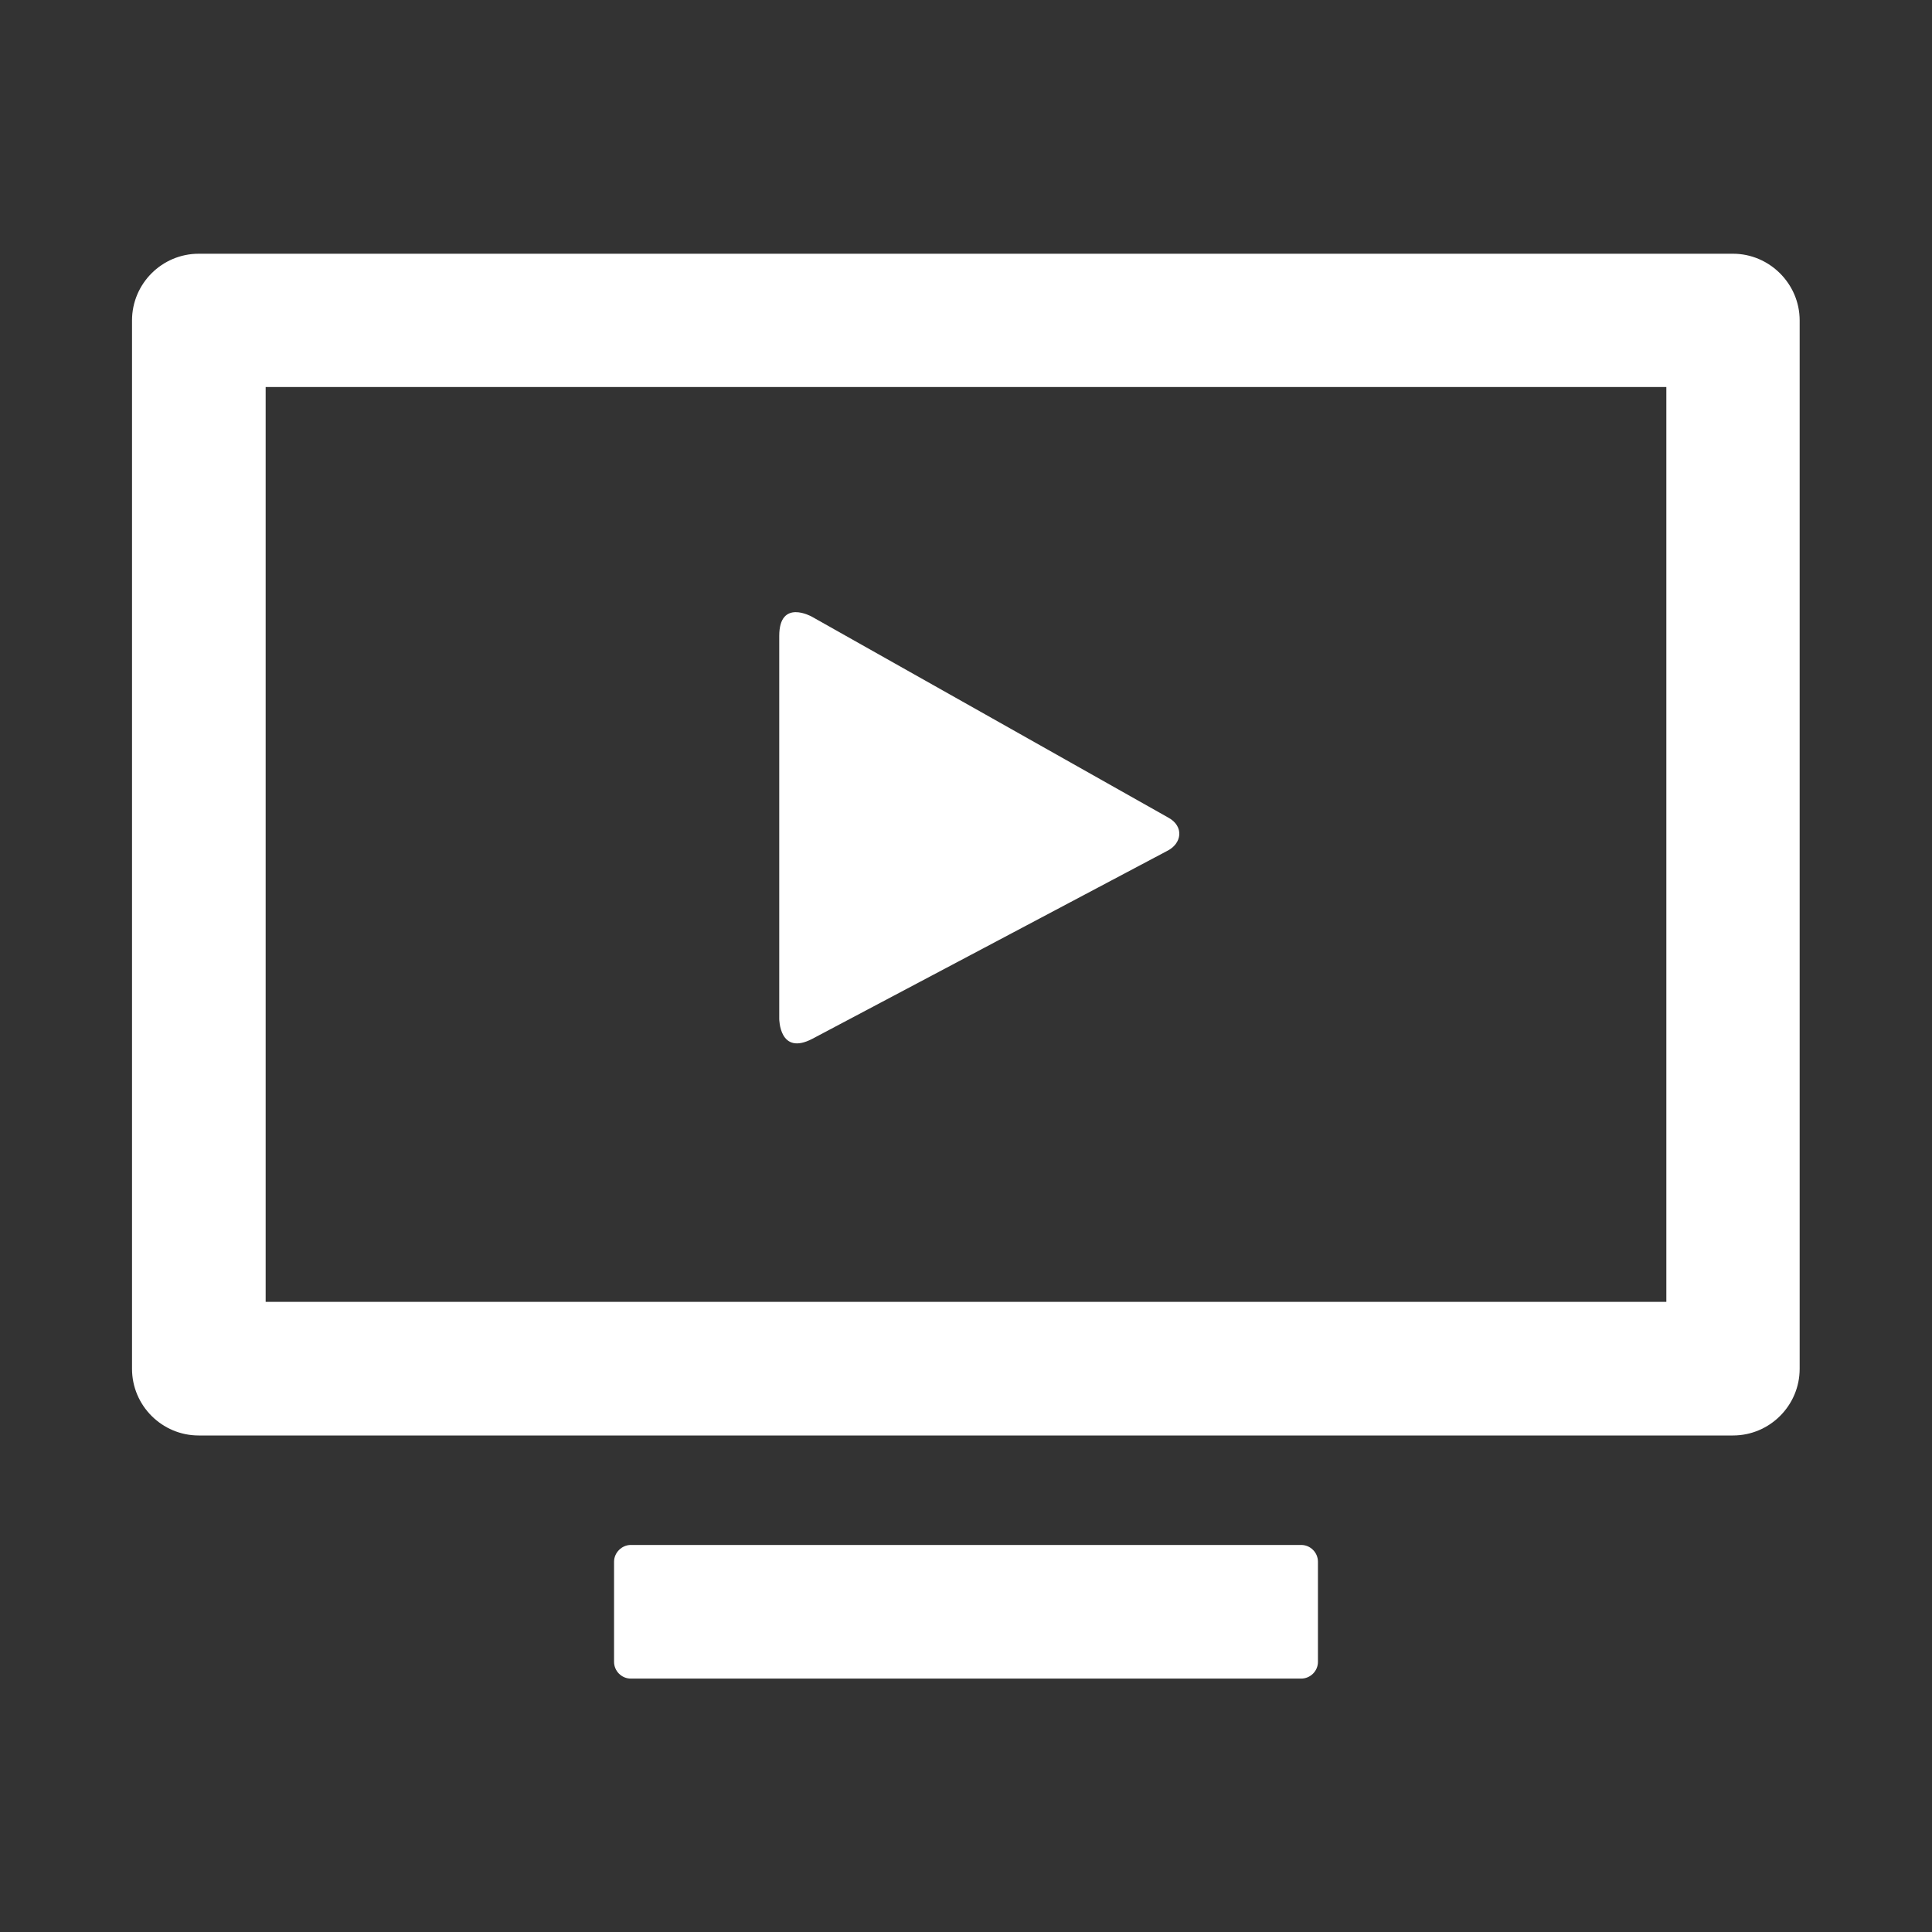 <?xml version="1.0" encoding="UTF-8"?>
<svg xmlns="http://www.w3.org/2000/svg" version="1.1" viewBox="0 0 60 60">
  <rect x="0" y="0" width="60" height="60" fill="#333333" stroke="none"/>
  <defs>
    <style>
      .cls-1 {
        fill: #fff;
      }

      .cls-2 {
        display: none;
      }
    </style>
  </defs>
  <g>
    <g id="Ebene_1" class="cls-2">
      <g class="cls-2">
        <path class="cls-1" d="M54.56,32.39c-1.56-3.03-4.28-5.17-7.35-5.83-.35-2.35-1.72-4.38-3.81-5.63-2.2-1.31-4.92-1.58-7.4-.77-2.24-5.05-6.71-7.79-12.13-7.38-5.74.45-9.94,4.36-11.04,10.24-5.32,2.48-9.41,9.37-6.91,16.53,1.24,3.57,4.15,6.66,7.6,8.08l.22.09c1.31.55,3.28,1.37,7.61,1.54.83,0,1.5-.65,1.53-1.47.02-.41-.13-.8-.4-1.1-.28-.3-.66-.48-1.07-.49-3.7-.14-5.37-.84-6.49-1.3l-.24-.1c-2.66-1.09-4.91-3.49-5.87-6.25-2-5.73,1.45-11.35,5.93-13.01l.87-.32.12-.91c.65-4.95,3.79-8.12,8.39-8.48,4.52-.35,8.08,2.21,9.58,6.85l.57,1.77,1.63-.9c1.89-1.05,4.17-1.04,5.95.02,1.55.92,2.43,2.5,2.41,4.32v1.44s1.42.1,1.42.1c2.51.18,4.88,1.85,6.18,4.37,1.34,2.61,1.27,5.5-.22,7.94-1.51,2.48-4.29,3.44-6.36,3.81-.35.06-.62.1-.91.14l-.63.09c-1.29.2-2.75.4-5.13.43-.85.01-1.52.71-1.51,1.56.02.83.7,1.51,1.55,1.51,2.52-.03,4.23-.25,5.56-.46l1.42-.22c3.87-.54,6.85-2.36,8.61-5.26,2.03-3.32,2.15-7.41.33-10.94Z"></path>
        <path class="cls-1" d="M36.88,38.66l-5.3-5.8-.3-.3c-.12-.1-.24-.18-.36-.23l-.27-.11c-.15-.05-.31-.09-.5-.1h-.13s-.13,0-.13,0c-.17.01-.34.05-.55.11-.07.02-.13.05-.19.08-.14.07-.28.16-.41.26,0,0-.13.11-.15.13l-5.44,5.98c-.37.4-.56.92-.53,1.46.03.55.26,1.05.66,1.41.8.73,2.17.66,2.88-.13l1.81-1.99v7.15c0,1.13.92,2.04,2.04,2.04s2.04-.92,2.04-2.04v-7.15l1.82,2c.73.8,2.1.85,2.88.13.41-.36.64-.87.66-1.41.03-.55-.16-1.06-.53-1.47Z"></path>
      </g>
      <g>
        <path class="cls-1" d="M34.86,31.27h.53c4.75,0,6.7,2.39,6.7,7.63,0,4.6-1.78,7.56-5.78,7.56h-1.46v-15.19h0ZM28.16,26.36v24.87h8.73c7.84,0,12.26-4.2,12.26-12.58,0-7.59-4.31-12.29-11.33-12.29,0,0-9.66,0-9.66,0ZM4,26.36v24.87h6.7v-10.13h5.21v10.13h6.69v-24.87h-6.7v9.55h-5.21v-9.55h-6.69Z"></path>
        <path class="cls-1" d="M48.28,20.43l3.71-9.73-8.94,5.35-6.57-8.08.17,10.41-10.29,1.64,8.05,4.48c.1,0,.19-.03.3-.03h3.35l.15-.39-5.19-2.89,5.87-.94-.1-5.94,3.75,4.61,5.1-3.05-2.12,5.55,5.19,2.89-5.87.94v.76c.88.57,1.62,1.29,2.26,2.1l-.02-.98,10.29-1.65-9.1-5.07Z"></path>
      </g>
    </g>
    <g id="Ebene_4" class="cls-2">
      <g>
        <path class="cls-1" d="M45.82,51.22V8.6s0-5.96-5.96-5.96h-18.75s-5.97,0-5.97,5.96v42.62s0,5.96,5.97,5.96h18.75s5.96,0,5.96-5.96M27.91,50.37c0-1.41,1.15-2.56,2.55-2.56s2.56,1.15,2.56,2.56-1.15,2.56-2.56,2.56-2.55-1.15-2.55-2.56M36.43,7.3h-11.94v-1.71h11.94v1.71ZM41.99,44.4h-23.01V9.62h23.01s0,34.78,0,34.78Z"></path>
        <path class="cls-1" d="M26.37,21.38s-.91-.51-.91.53v10.68s0,1.04.92.56c0,0,9.51-5.04,9.88-5.23.41-.21.49-.69.03-.94-.38-.21-9.93-5.6-9.93-5.6"></path>
      </g>
    </g>
    <g id="Ebene_5">
      <g>
        <path class="cls-1" d="M25.21,19.15s-1.01-.57-1.01.6v11.89s0,1.16,1.03.62c0,0,10.6-5.61,11.01-5.83.47-.23.54-.77.04-1.04-.42-.24-11.07-6.24-11.07-6.24"></path>
        <path class="cls-1" d="M53.82,7.88H6.17c-1.14,0-2.07.93-2.07,2.07v32.56c0,1.14.93,2.07,2.07,2.07h47.65c1.14,0,2.07-.93,2.07-2.07V9.95c0-1.14-.94-2.07-2.07-2.07M51.75,40.43H8.25V12.02h43.5v28.41Z"></path>
        <path class="cls-1" d="M40.41,47.98h-20.82c-.28,0-.52.24-.52.52v3.11c0,.28.23.52.52.52h20.82c.28,0,.52-.23.52-.52v-3.11c0-.28-.23-.52-.52-.52"></path>
      </g>
    </g>
    <g id="Ebene_2" class="cls-2">
      <path class="cls-1" d="M39.29,55.18l-11.15-13.71-15.17,9.07,6.3-16.5L3.81,25.43l17.46-2.79-.28-17.67,11.15,13.71,15.17-9.07-6.3,16.51,15.45,8.6-17.46,2.79.27,17.67ZM29,36.58l6.37,7.83-.16-10.09,9.96-1.59-8.81-4.9,3.6-9.43-8.66,5.18-6.37-7.82.16,10.08-9.96,1.6,8.81,4.91-3.6,9.42,8.67-5.18Z"></path>
    </g>
  </g>
</svg>
